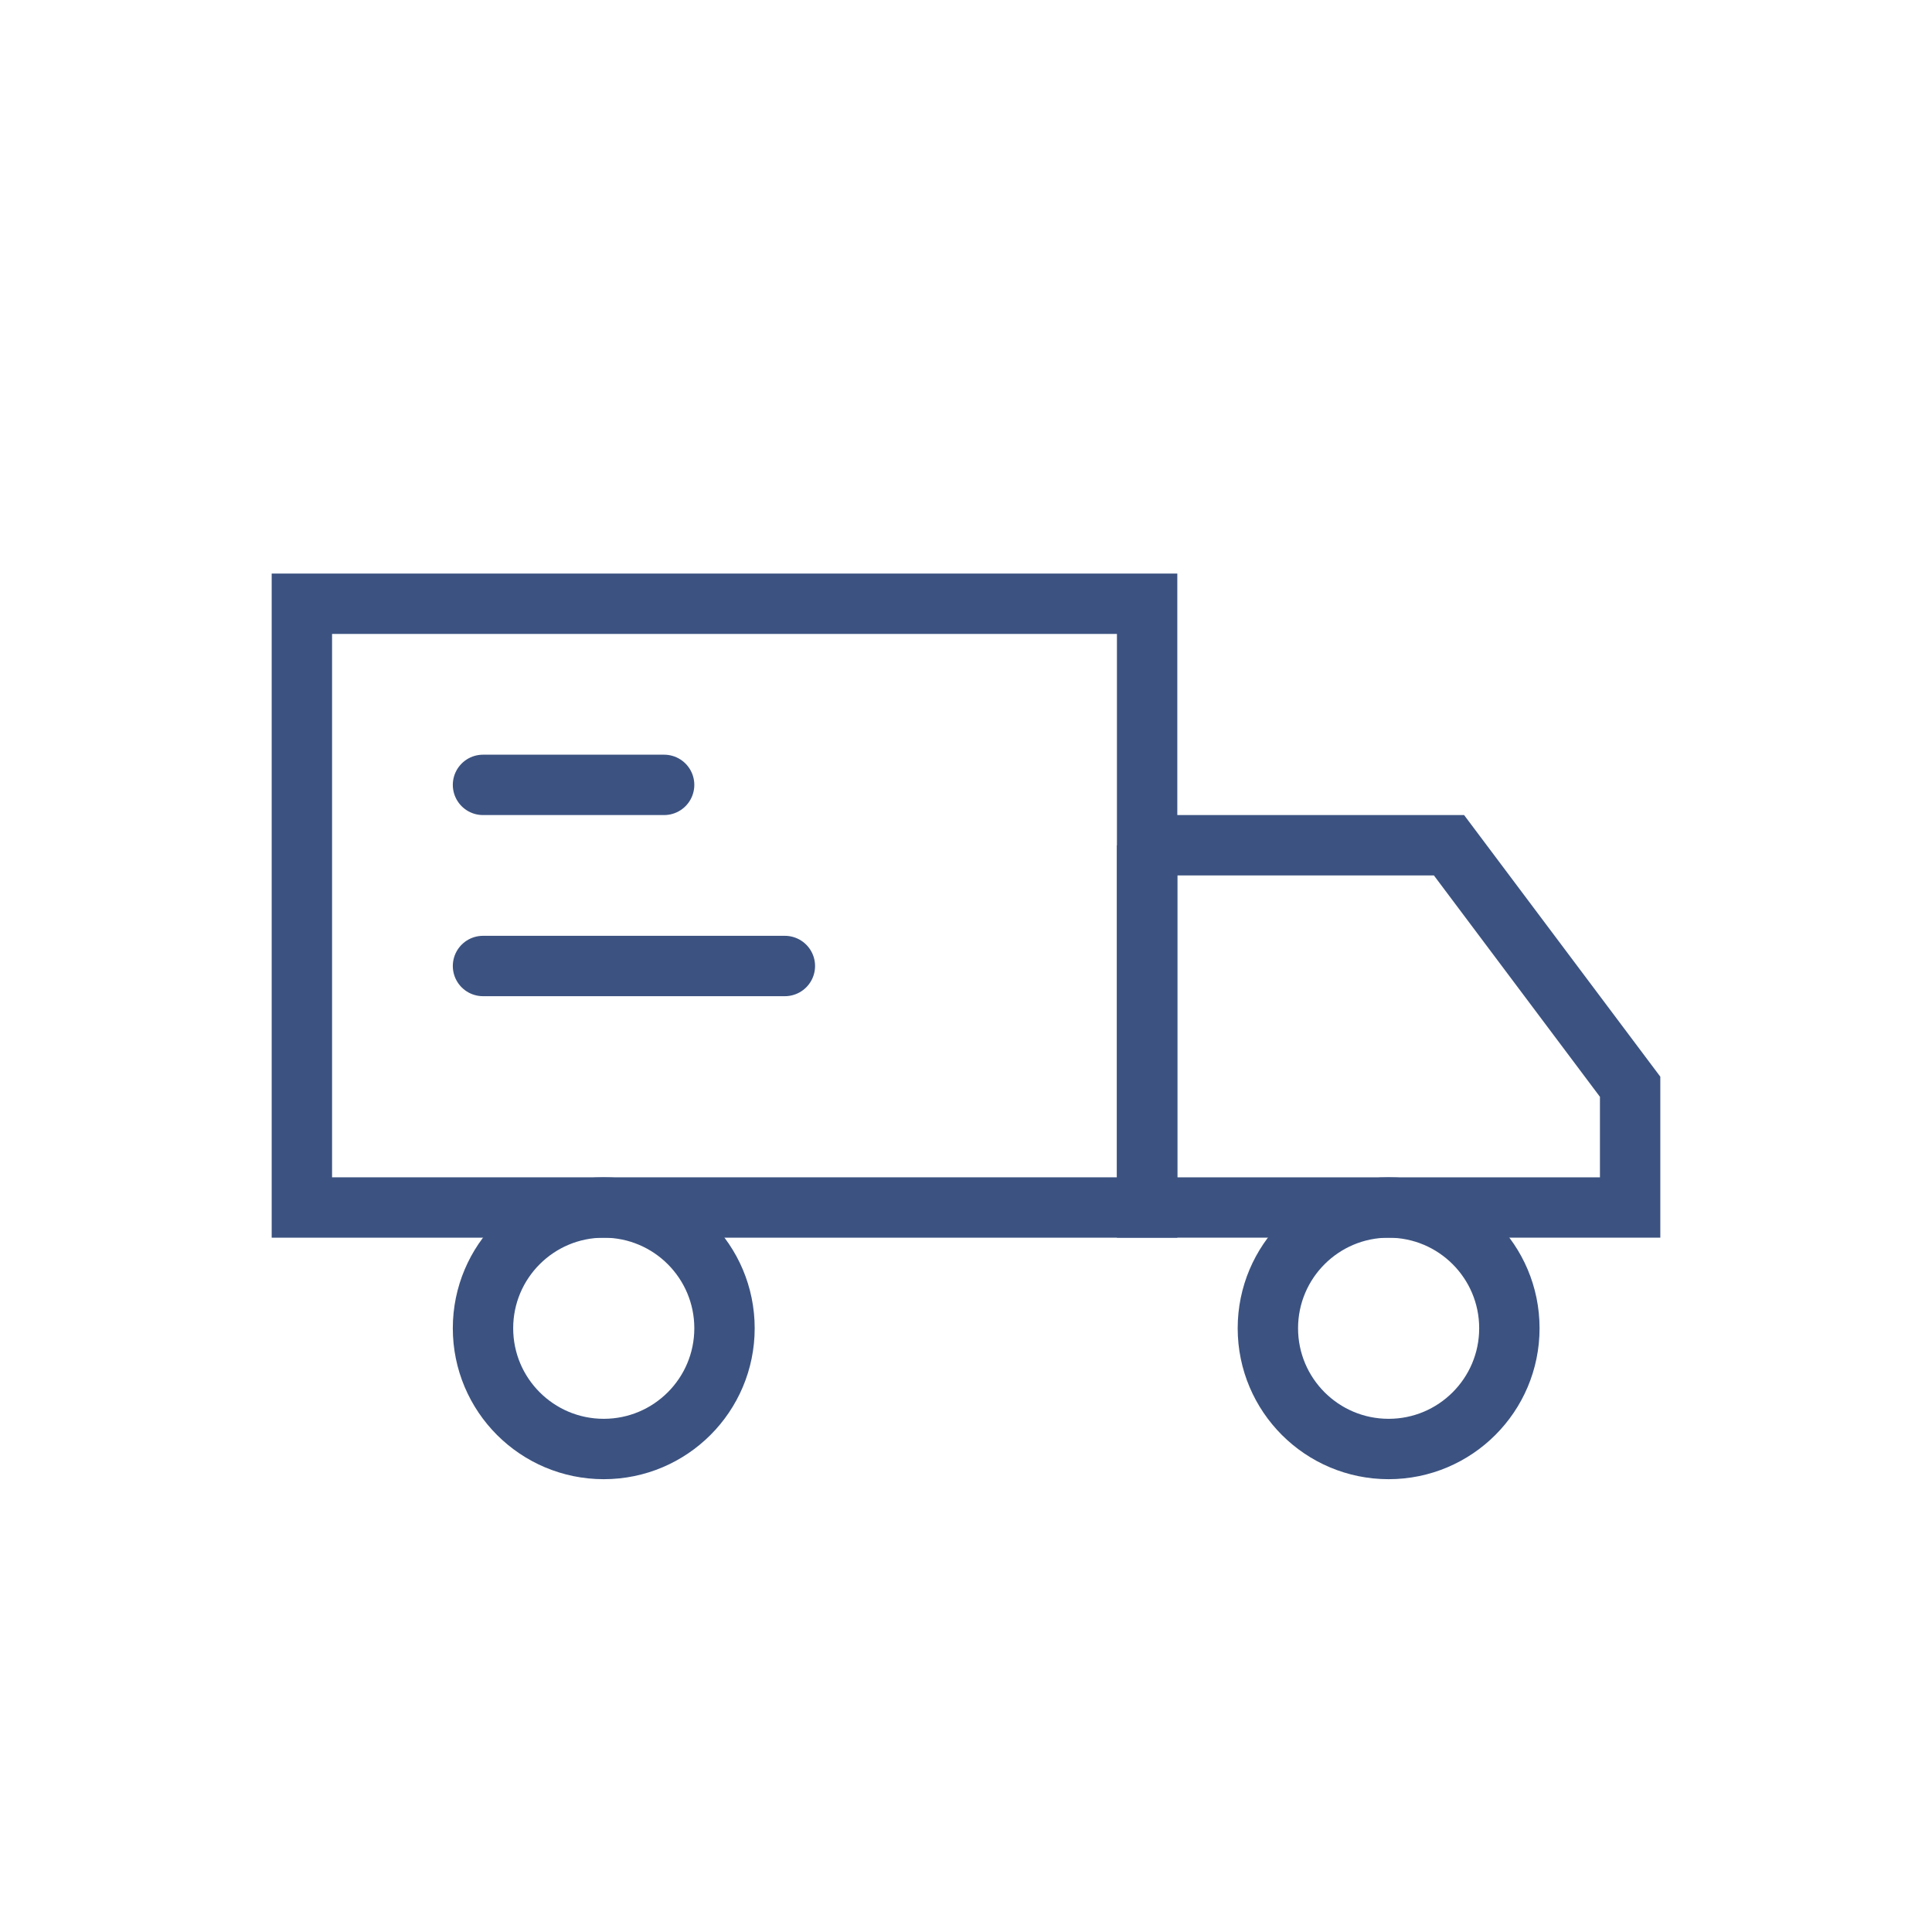 <svg width="64" height="64" viewBox="0 0 64 64" fill="none" xmlns="http://www.w3.org/2000/svg">
  <rect x="10" y="20" width="28" height="20" stroke="#3C5381" stroke-width="2" fill="none"/>
  <path d="M38 28 L48 28 L54 36 L54 40 L38 40 L38 28" stroke="#3C5381" stroke-width="2" fill="none"/>
  <circle cx="20" cy="44" r="4" stroke="#3C5381" stroke-width="2" fill="none"/>
  <circle cx="46" cy="44" r="4" stroke="#3C5381" stroke-width="2" fill="none"/>
  <path d="M16 26 L22 26" stroke="#3C5381" stroke-width="2" stroke-linecap="round"/>
  <path d="M16 32 L26 32" stroke="#3C5381" stroke-width="2" stroke-linecap="round"/>
</svg>
